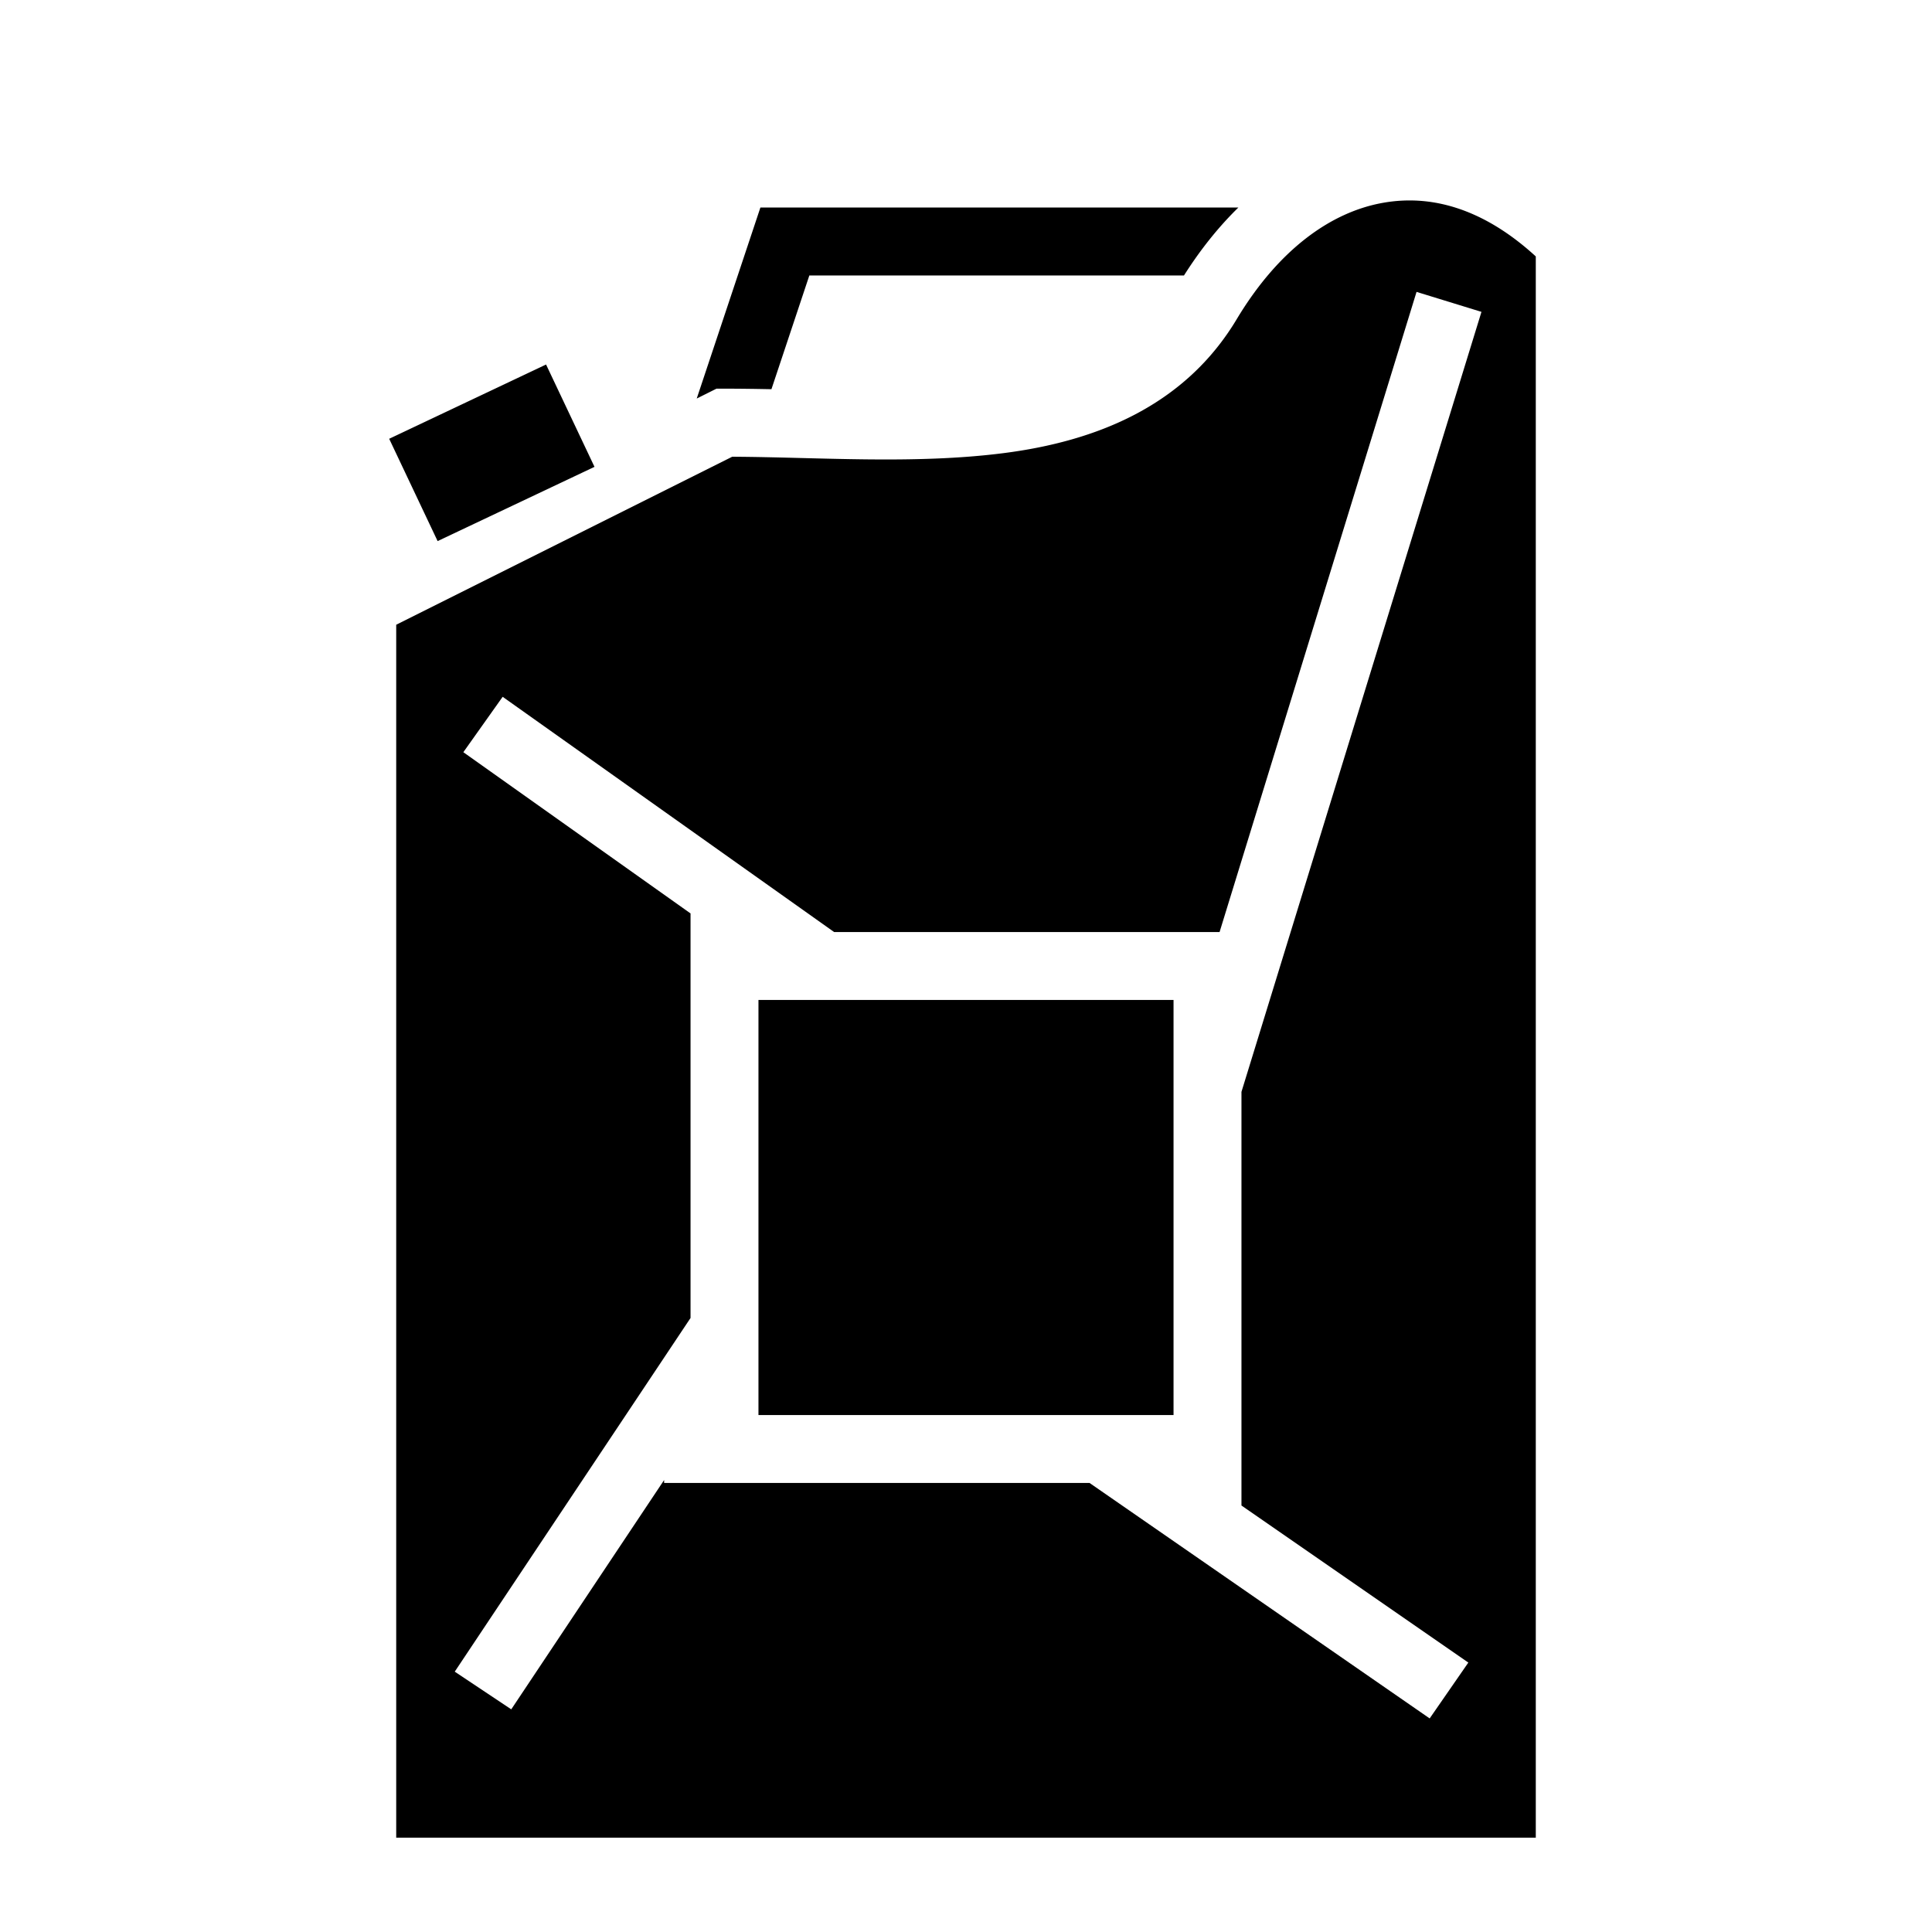<?xml version="1.0" encoding="utf-8"?>
<!-- Generator: www.svgicons.com -->
<svg xmlns="http://www.w3.org/2000/svg" width="800" height="800" viewBox="0 0 512 512">
<path fill="currentColor" d="M374.014 53.123q-1.079-.013-2.15.033a40.5 40.5 0 0 0-5.235.57c-13.857 2.41-27.79 12.364-38.913 30.905c-13.823 23.04-37.3 32.308-61.654 35.438c-23.677 3.043-49.05 1.085-72.016.97L105 165.564V487h302V67.955c-11.04-10.112-22.205-14.706-32.986-14.832M201.514 55l-16.873 50.617l5.235-2.617H192c4.122 0 8.278.064 12.44.145L214.485 73h99.285c4.337-6.844 9.166-12.885 14.41-18zm173.884 22.354l17.204 5.292L329 289.352v109.625l60.123 41.623l-10.246 14.8l-90.133-62.4H176v-.775l-40.512 60.767l-14.976-9.984L183 349.275V242.068l-60.21-42.728l10.42-14.68L221.052 247H323.2zM144.713 96.602l-41.576 19.68l12.836 27.116l41.576-19.68L144.712 96.6zM201 265v110h110V265z"/>
</svg>